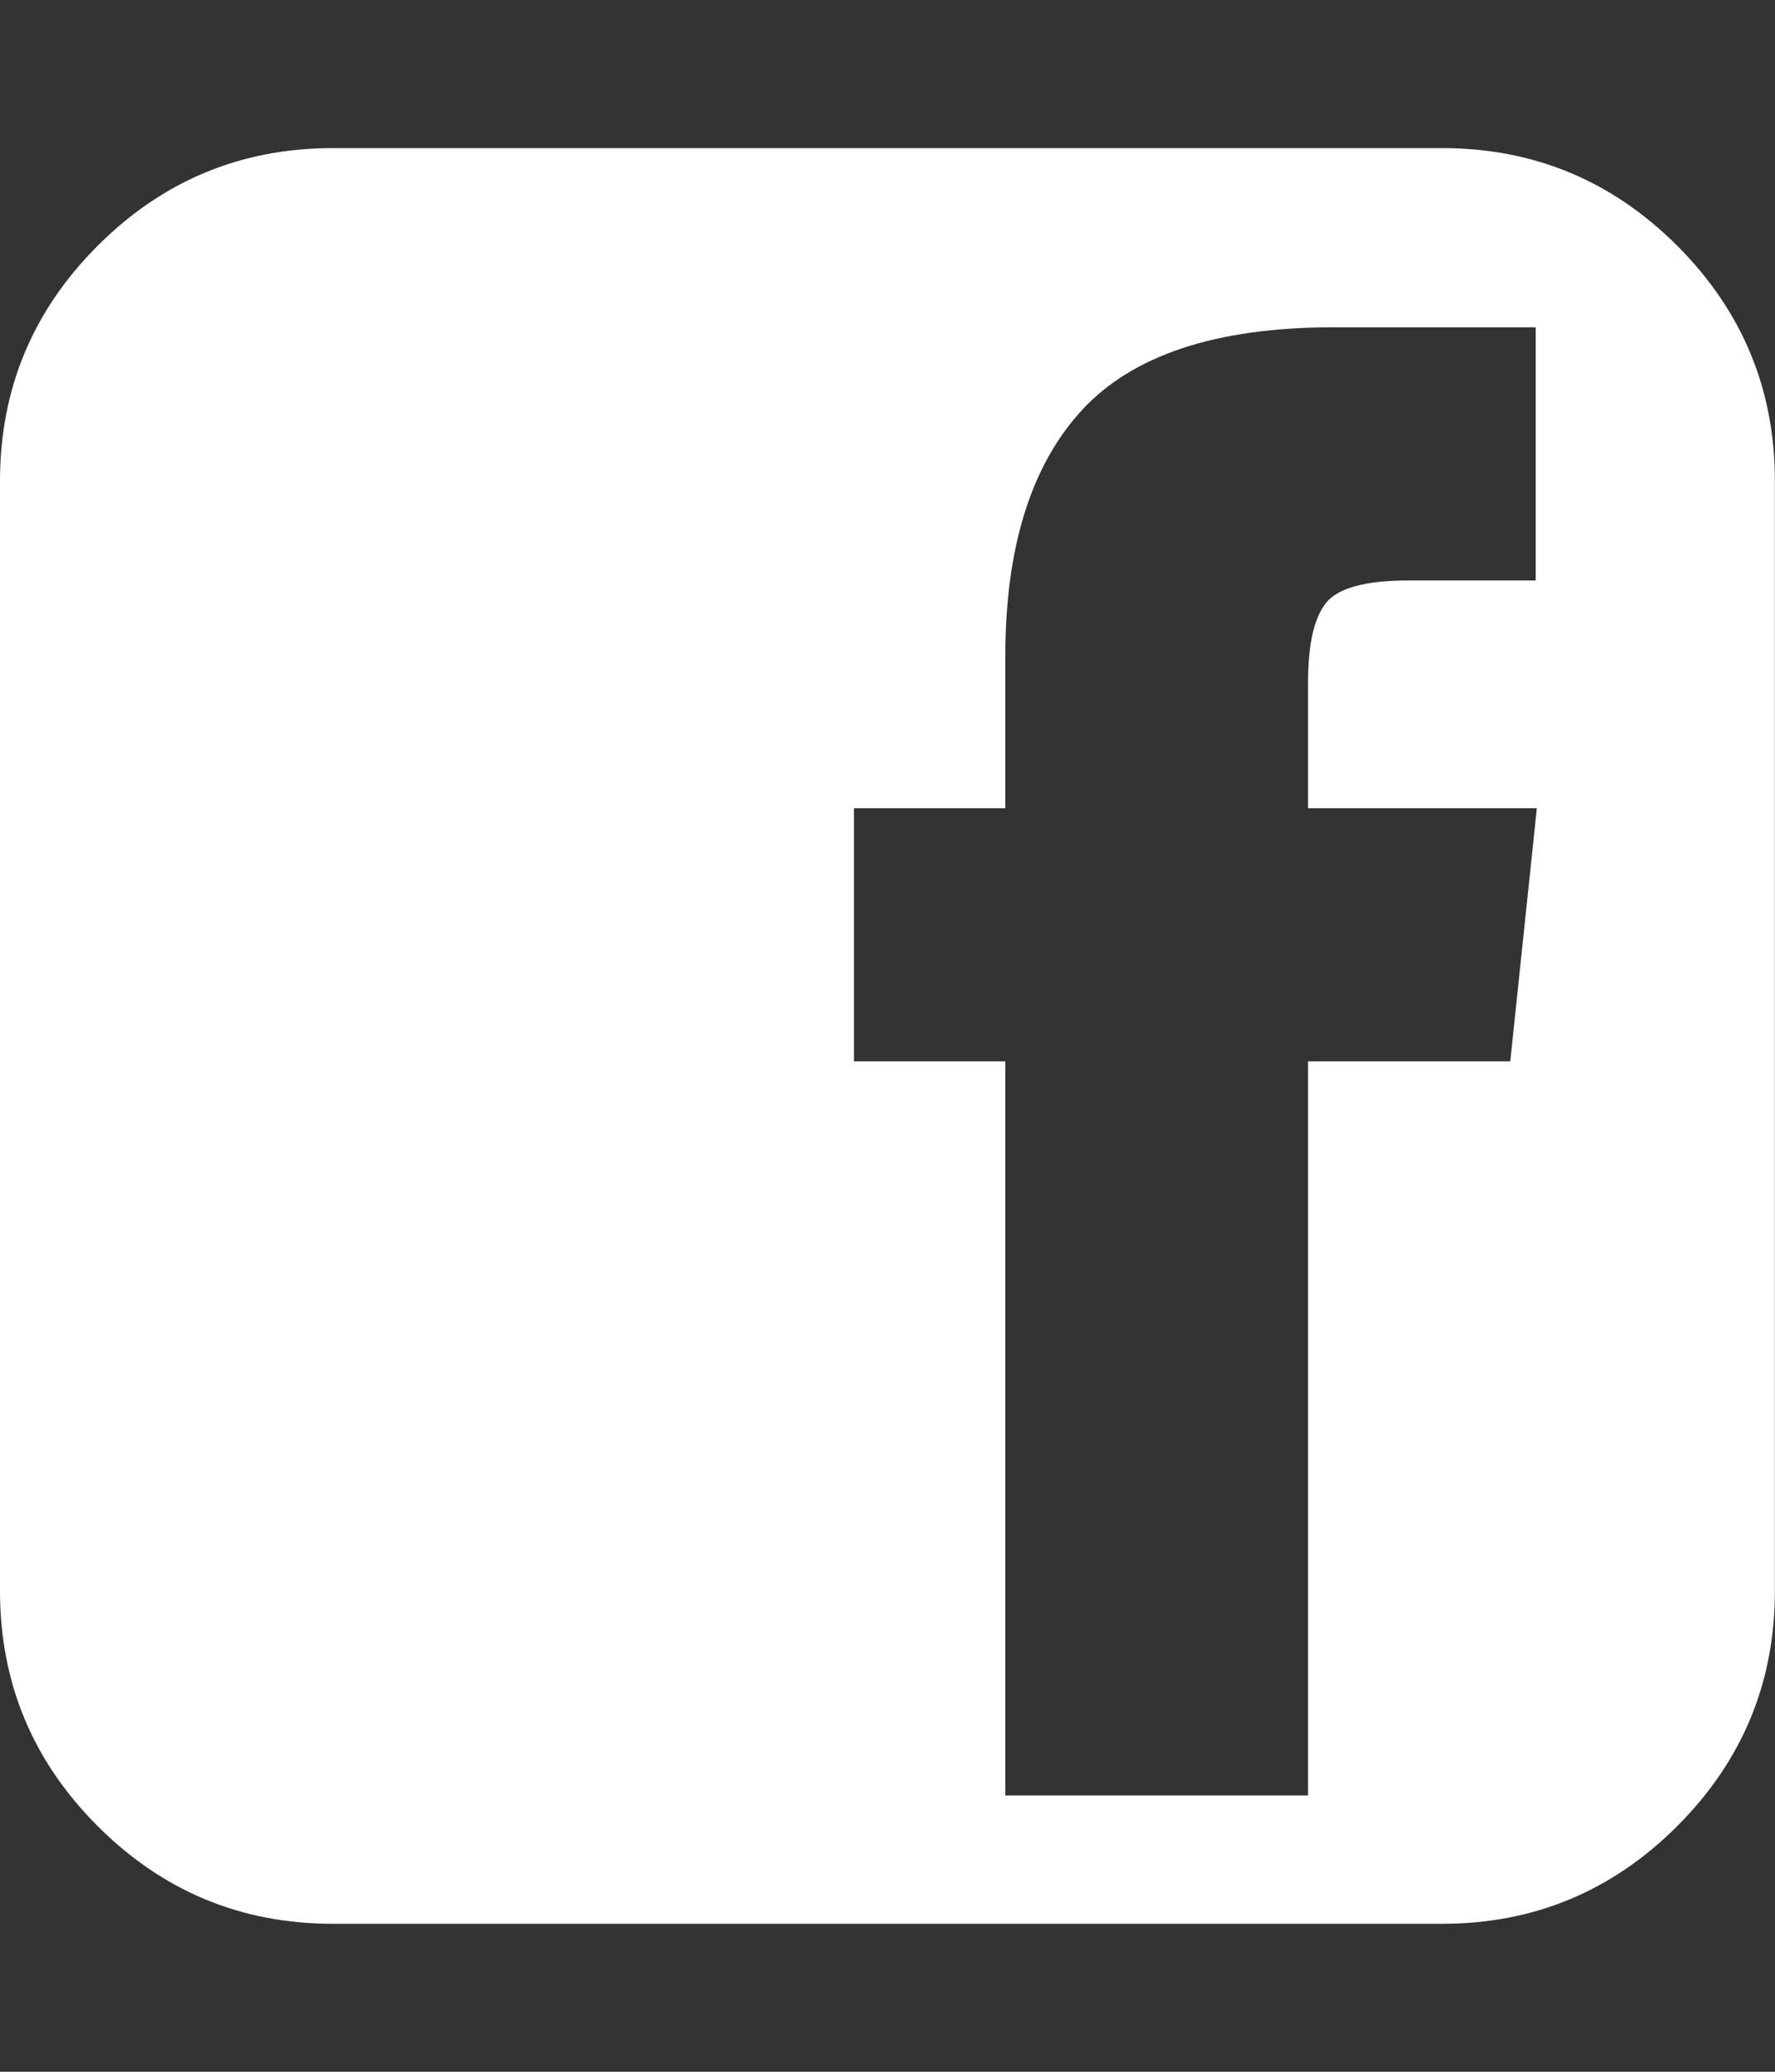 <?xml version="1.0" encoding="UTF-8"?>
<svg xmlns="http://www.w3.org/2000/svg" height="1000" width="857.143"><rect width="100%" height="100%" fill="#333333" stroke="none"/><path d="M729.306 512.308l12.834 -122.202h-110.484v-60.822q0 -27.342 8.649 -38.223t39.897 -10.881h61.38v-122.202h-97.65q-84.816 0 -121.644 40.176t-36.828 118.854v73.098h-73.098v122.202h73.098v354.33h146.196v-354.33h97.65zm127.782 -280.116v535.68q0 66.402 -47.151 113.553t-113.553 47.151h-535.68q-66.402 0 -113.553 -47.151t-47.151 -113.553v-535.68q0 -66.402 47.151 -113.553t113.553 -47.151h535.68q66.402 0 113.553 47.151t47.151 113.553z" fill="#FFFFFF"/></svg>
